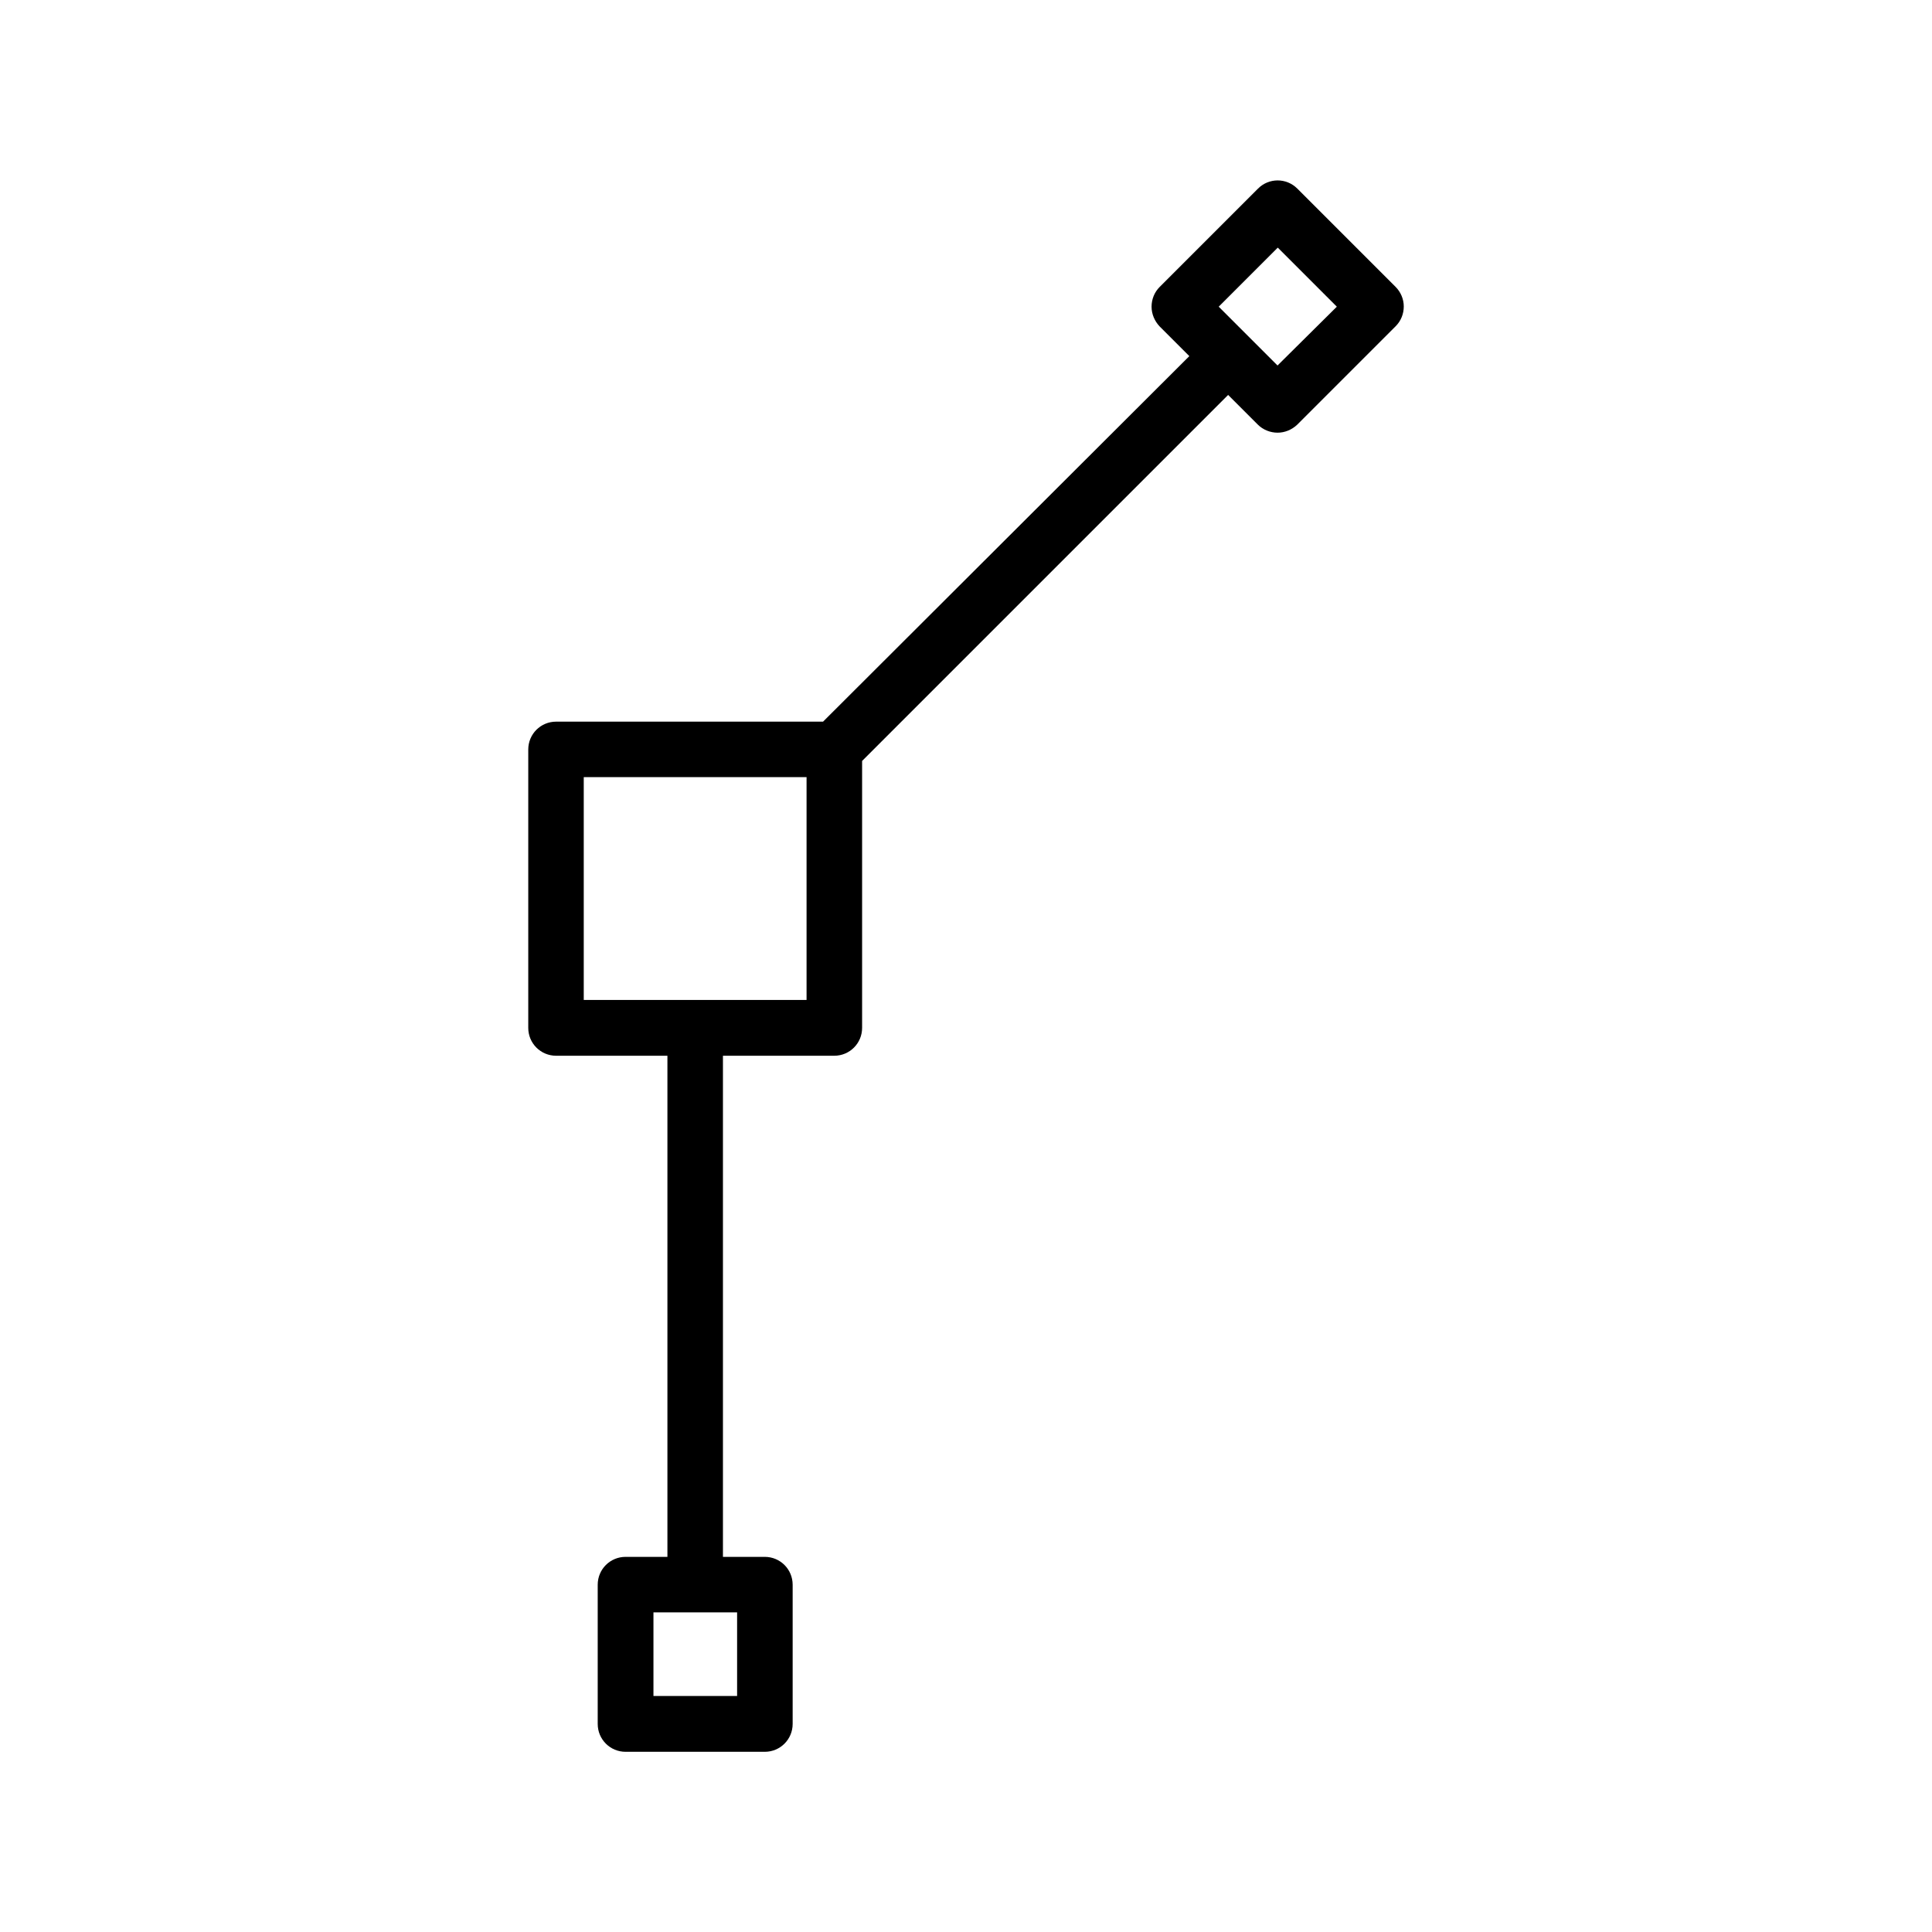 <?xml version="1.0" encoding="UTF-8"?>
<!-- Uploaded to: ICON Repo, www.iconrepo.com, Generator: ICON Repo Mixer Tools -->
<svg fill="#000000" width="800px" height="800px" version="1.1" viewBox="144 144 512 512" xmlns="http://www.w3.org/2000/svg">
 <path d="m513.86 220.04-26.062-26.062c-2.887-2.887-7.523-2.887-10.41 0l-26.062 26.062c-1.41 1.41-2.148 3.293-2.148 5.238 0 1.949 0.805 3.828 2.148 5.238l7.859 7.859-97.066 96.867h-70.734c-4.098 0-7.391 3.293-7.391 7.391v73.758c0 4.098 3.293 7.391 7.391 7.391h29.488v132.8h-11.082c-4.098 0-7.391 3.293-7.391 7.391v36.879c0 4.098 3.293 7.391 7.391 7.391h36.879c4.098 0 7.391-3.293 7.391-7.391v-36.879c0-4.098-3.293-7.391-7.391-7.391h-11.082v-132.8h29.488c4.098 0 7.391-3.293 7.391-7.391v-70.734l97-97 7.859 7.859c1.41 1.41 3.359 2.148 5.238 2.148 1.883 0 3.762-0.738 5.238-2.148l26.062-26.062c1.41-1.41 2.148-3.293 2.148-5.238 0-1.949-0.805-3.828-2.148-5.172zm-174.52 373.42h-22.168v-22.168h22.168zm18.406-184.46h-59.047v-59.047h59.047zm124.81-168.14-15.586-15.586 15.652-15.652 15.652 15.652z"/>
</svg>
